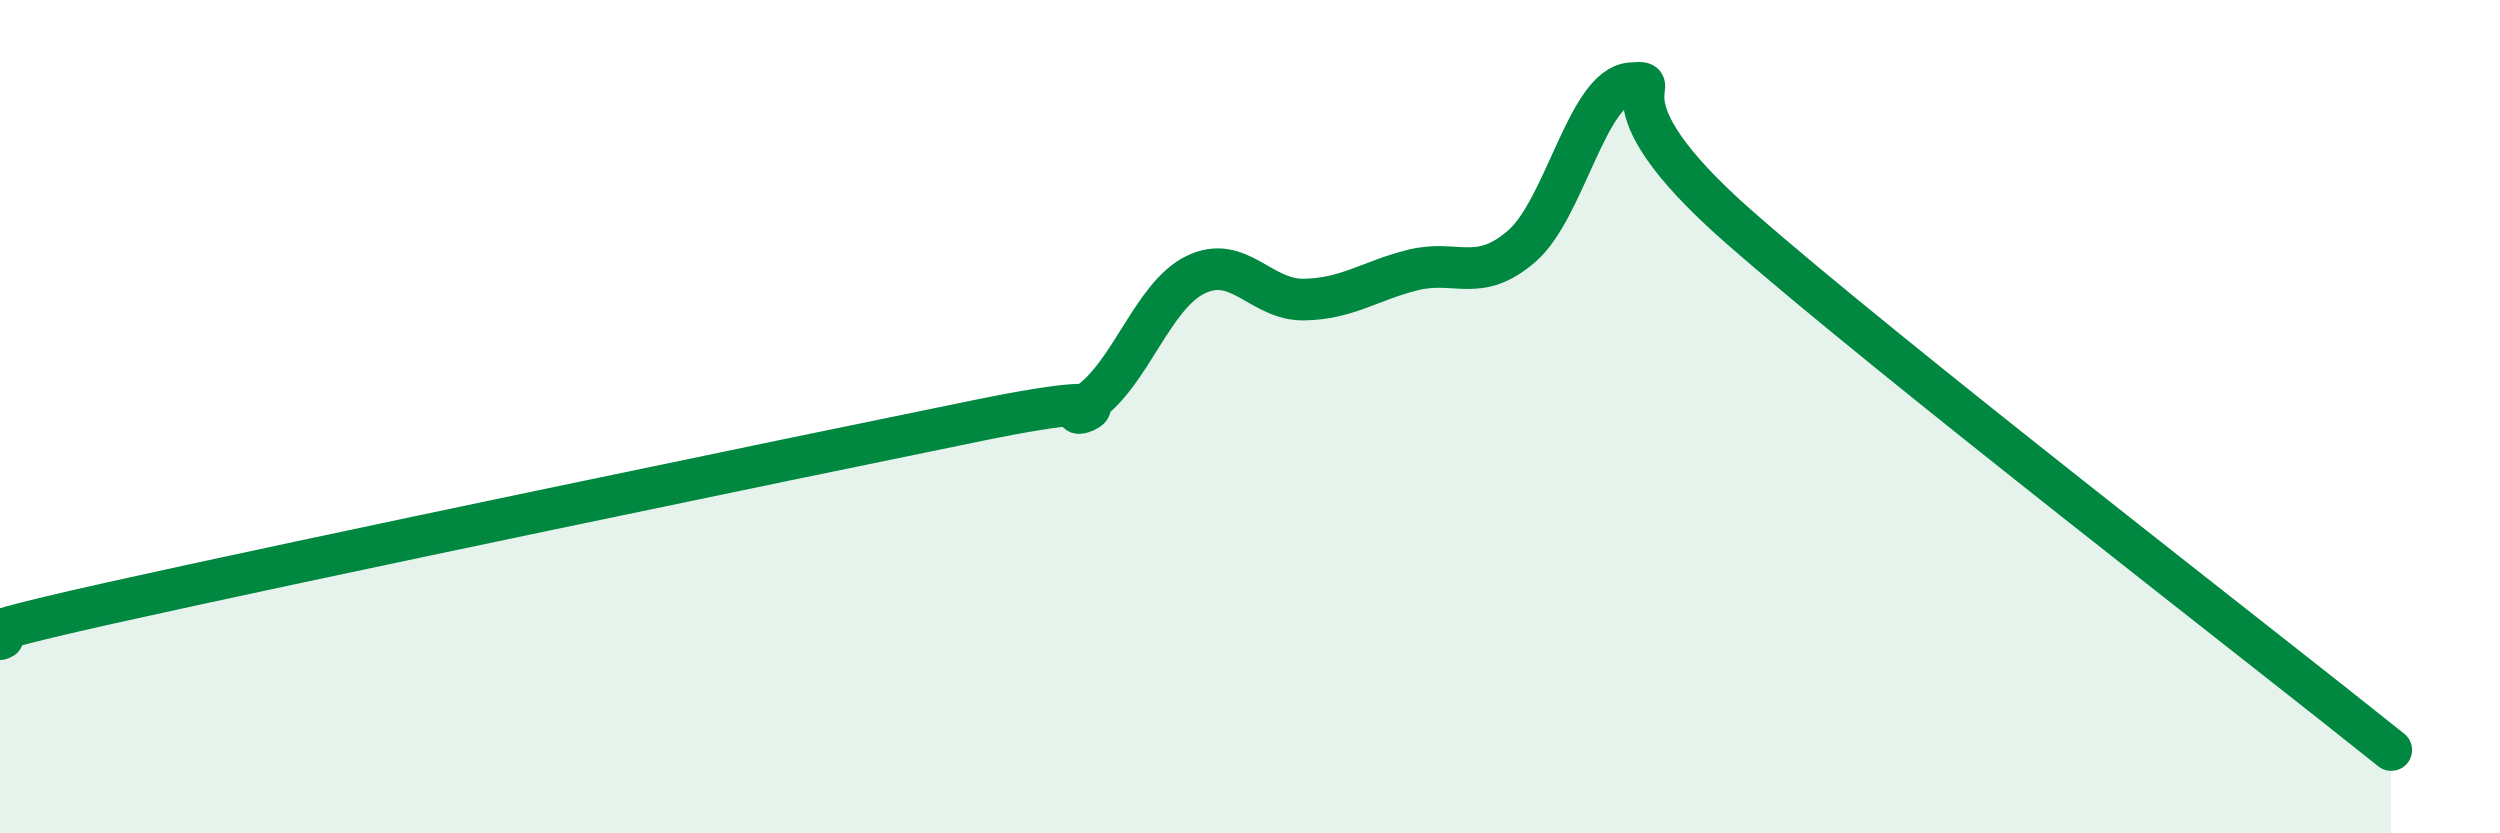 
    <svg width="60" height="20" viewBox="0 0 60 20" xmlns="http://www.w3.org/2000/svg">
      <path
        d="M 0,15.34 C 0.52,15.17 -2.09,15.53 2.61,14.48 C 7.31,13.43 18.78,11.05 23.48,10.09 C 28.18,9.13 25.05,10.39 26.09,9.69 C 27.13,8.99 27.66,7.09 28.7,6.59 C 29.74,6.09 30.26,7.21 31.3,7.19 C 32.34,7.17 32.87,6.74 33.91,6.48 C 34.95,6.22 35.48,6.81 36.52,5.91 C 37.56,5.01 38.09,2.09 39.13,2 C 40.17,1.91 38.09,2.25 41.74,5.45 C 45.39,8.65 54.26,15.49 57.39,18L57.39 20L0 20Z"
        fill="#008740"
        opacity="0.1"
        stroke-linecap="round"
        stroke-linejoin="round"
      />
      <path
        d="M 0,15.34 C 0.52,15.17 -2.09,15.53 2.61,14.48 C 7.31,13.43 18.78,11.05 23.48,10.09 C 28.18,9.13 25.05,10.39 26.09,9.69 C 27.13,8.99 27.66,7.09 28.7,6.59 C 29.74,6.09 30.26,7.21 31.3,7.19 C 32.34,7.17 32.87,6.74 33.91,6.48 C 34.95,6.22 35.48,6.81 36.52,5.91 C 37.56,5.01 38.09,2.09 39.13,2 C 40.17,1.91 38.09,2.25 41.74,5.45 C 45.39,8.65 54.26,15.49 57.39,18"
        stroke="#008740"
        stroke-width="1"
        fill="none"
        stroke-linecap="round"
        stroke-linejoin="round"
      />
    </svg>
  